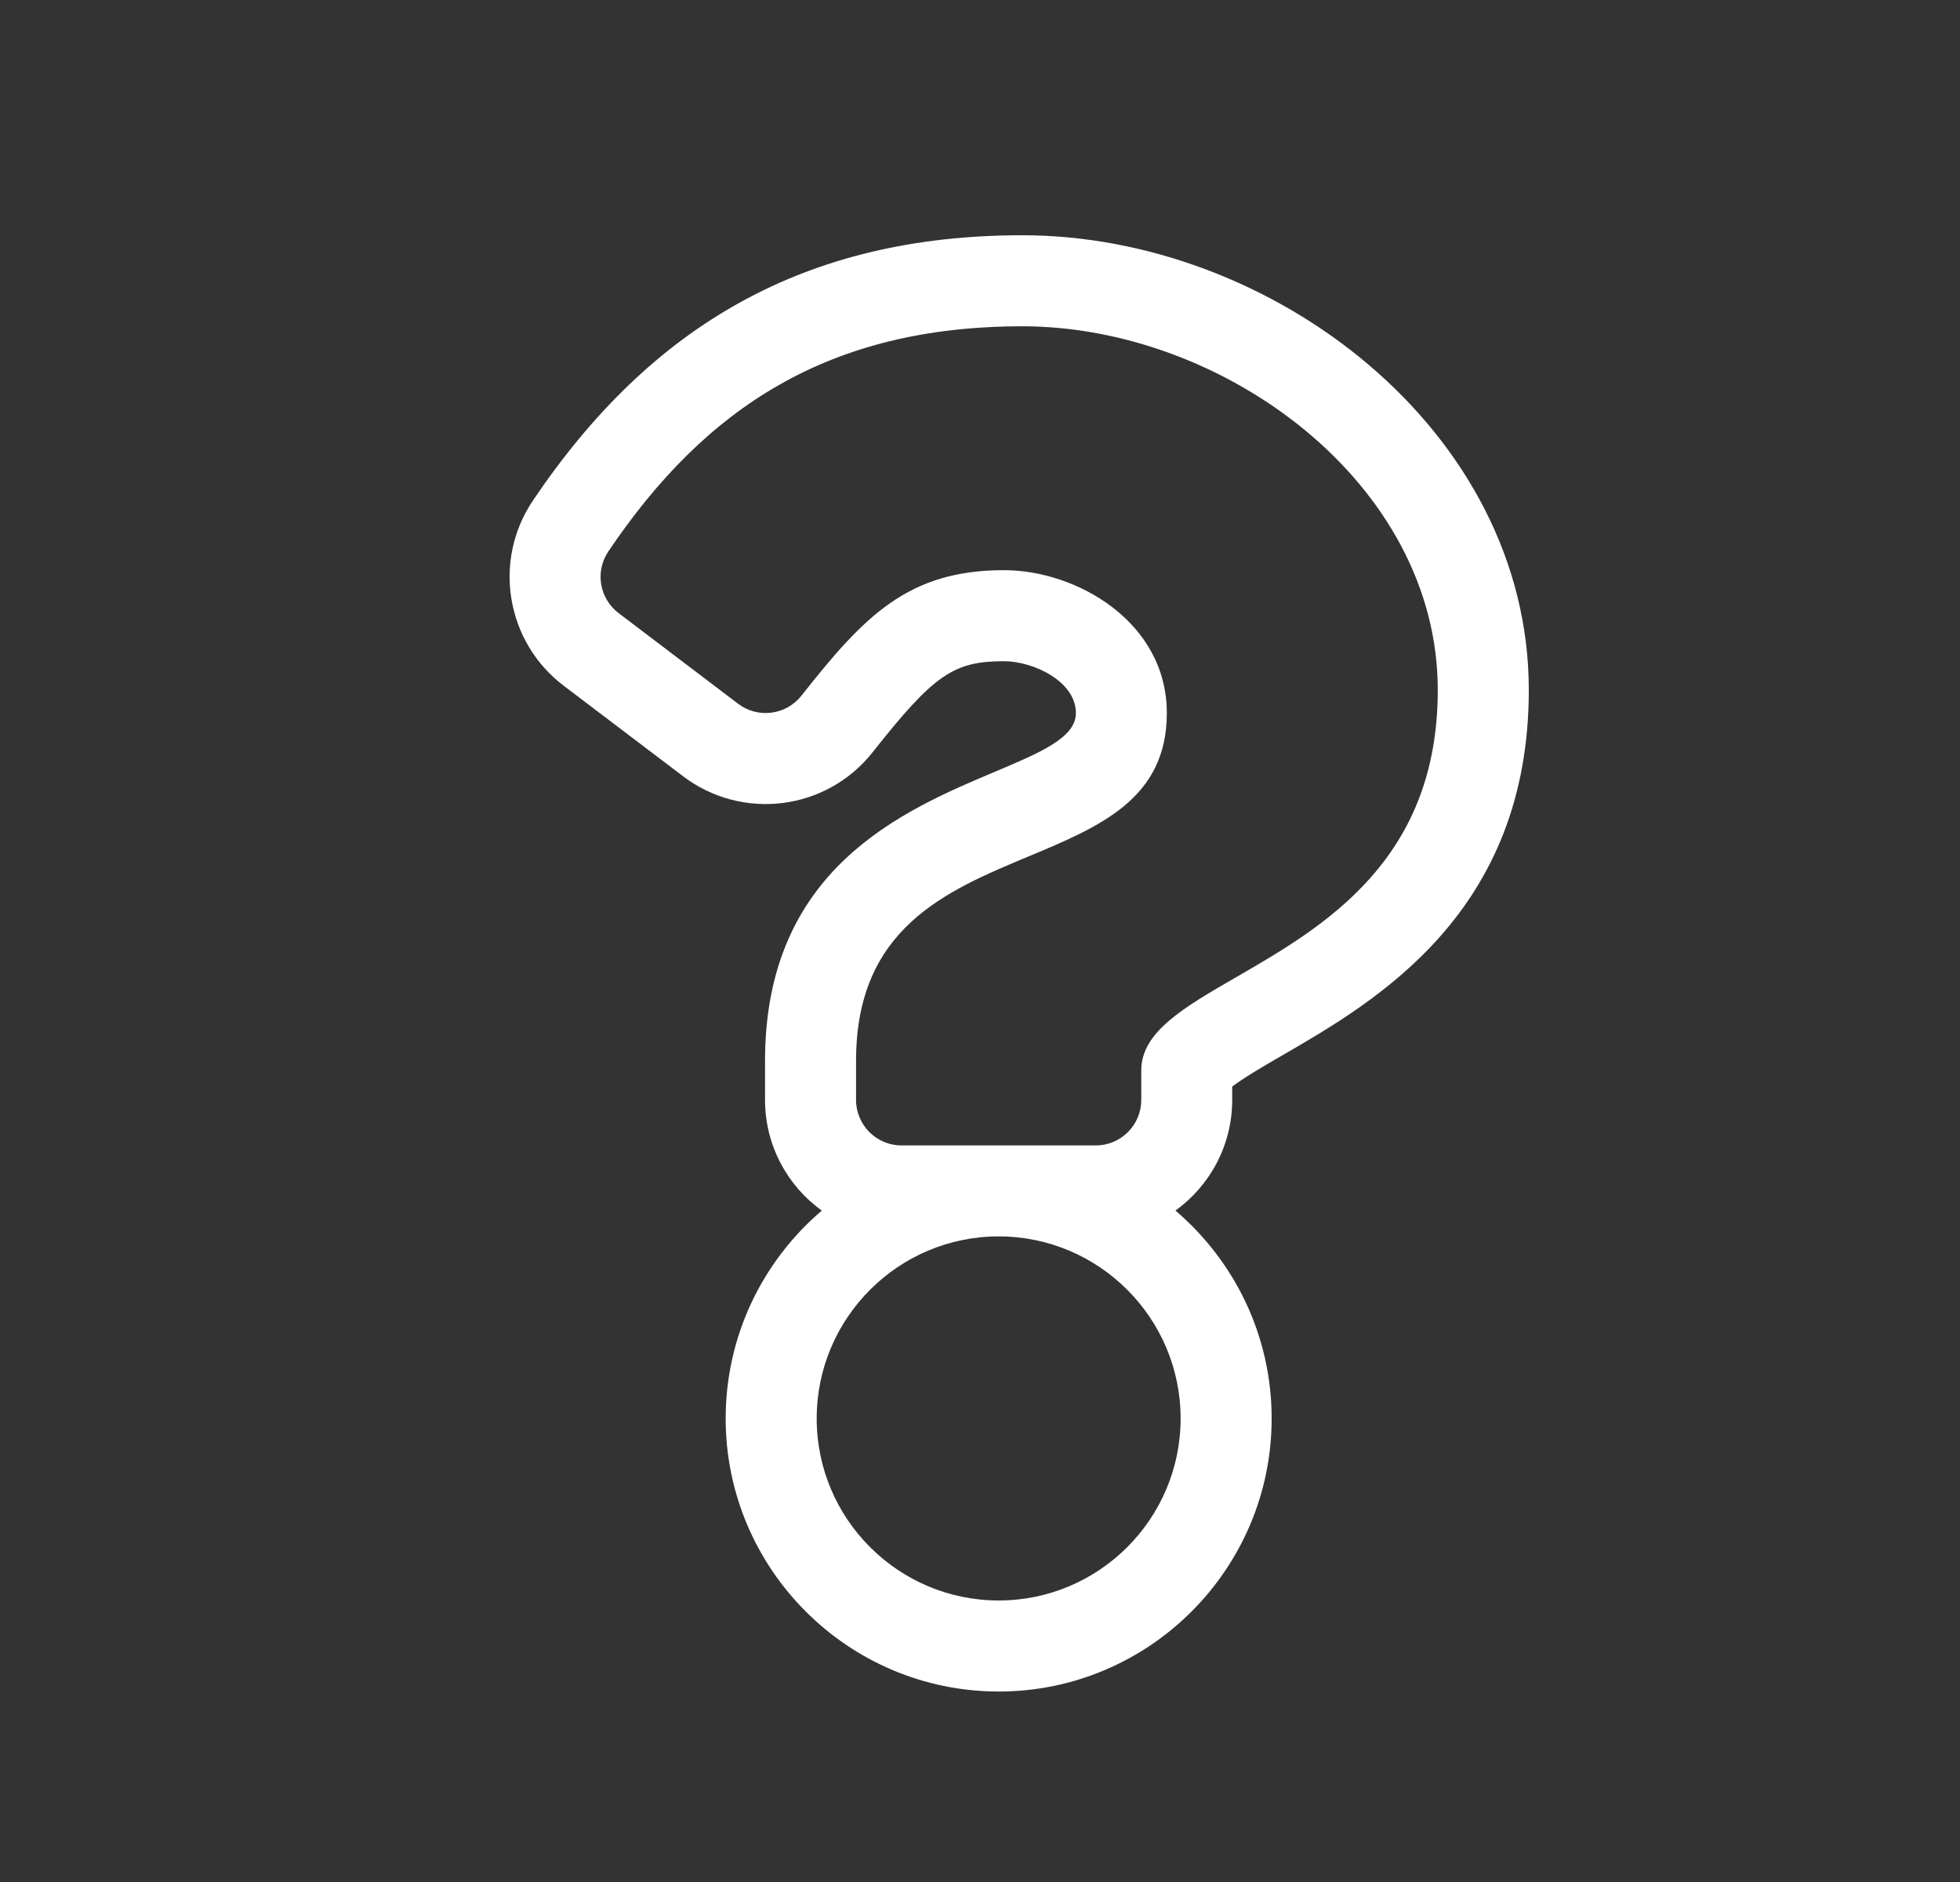 <svg width="25" height="24" viewBox="0 0 25 24" fill="none" xmlns="http://www.w3.org/2000/svg">
<rect x="0" y="0" width="25" height="24" fill="#333333" stroke="none"/>
<path fill-rule="evenodd" clip-rule="evenodd" d="M13.041 3C10.273 3 8.304 4.146 6.797 6.384C6.281 7.149 6.454 8.186 7.189 8.744L8.714 9.9C9.465 10.469 10.54 10.341 11.132 9.591C11.911 8.605 12.161 8.432 12.806 8.432C13.176 8.432 13.723 8.686 13.723 9.093C13.723 9.406 13.278 9.594 12.687 9.843C11.512 10.339 9.758 11.079 9.758 13.528V14.026C9.758 14.607 10.044 15.122 10.482 15.438C9.733 16.077 9.256 17.028 9.256 18.089C9.256 20.009 10.818 21.571 12.738 21.571C14.658 21.571 16.22 20.009 16.22 18.089C16.22 17.028 15.743 16.077 14.993 15.438C15.431 15.122 15.717 14.607 15.717 14.026V13.856C15.879 13.735 16.1 13.607 16.355 13.459C17.554 12.765 19.5 11.638 19.5 8.799C19.5 5.495 16.233 3 13.041 3ZM12.738 20.41C11.458 20.41 10.417 19.369 10.417 18.089C10.417 16.809 11.458 15.767 12.738 15.767C14.018 15.767 15.059 16.809 15.059 18.089C15.059 19.369 14.018 20.41 12.738 20.41ZM14.557 14.026V13.649C14.557 13.16 15.098 12.848 15.77 12.46C16.876 11.821 18.339 10.977 18.339 8.799C18.339 6.161 15.604 4.161 13.041 4.161C10.575 4.161 8.998 5.194 7.759 7.033C7.587 7.288 7.645 7.633 7.891 7.819L9.415 8.975C9.667 9.166 10.026 9.12 10.222 8.872C11.022 7.858 11.58 7.271 12.806 7.271C13.735 7.271 14.883 7.933 14.883 9.093C14.883 10.186 14.031 10.541 13.116 10.923C12.059 11.364 10.919 11.84 10.919 13.528V14.026C10.919 14.347 11.179 14.607 11.499 14.607H13.976C14.297 14.607 14.557 14.347 14.557 14.026Z" fill="white"/>
</svg>
